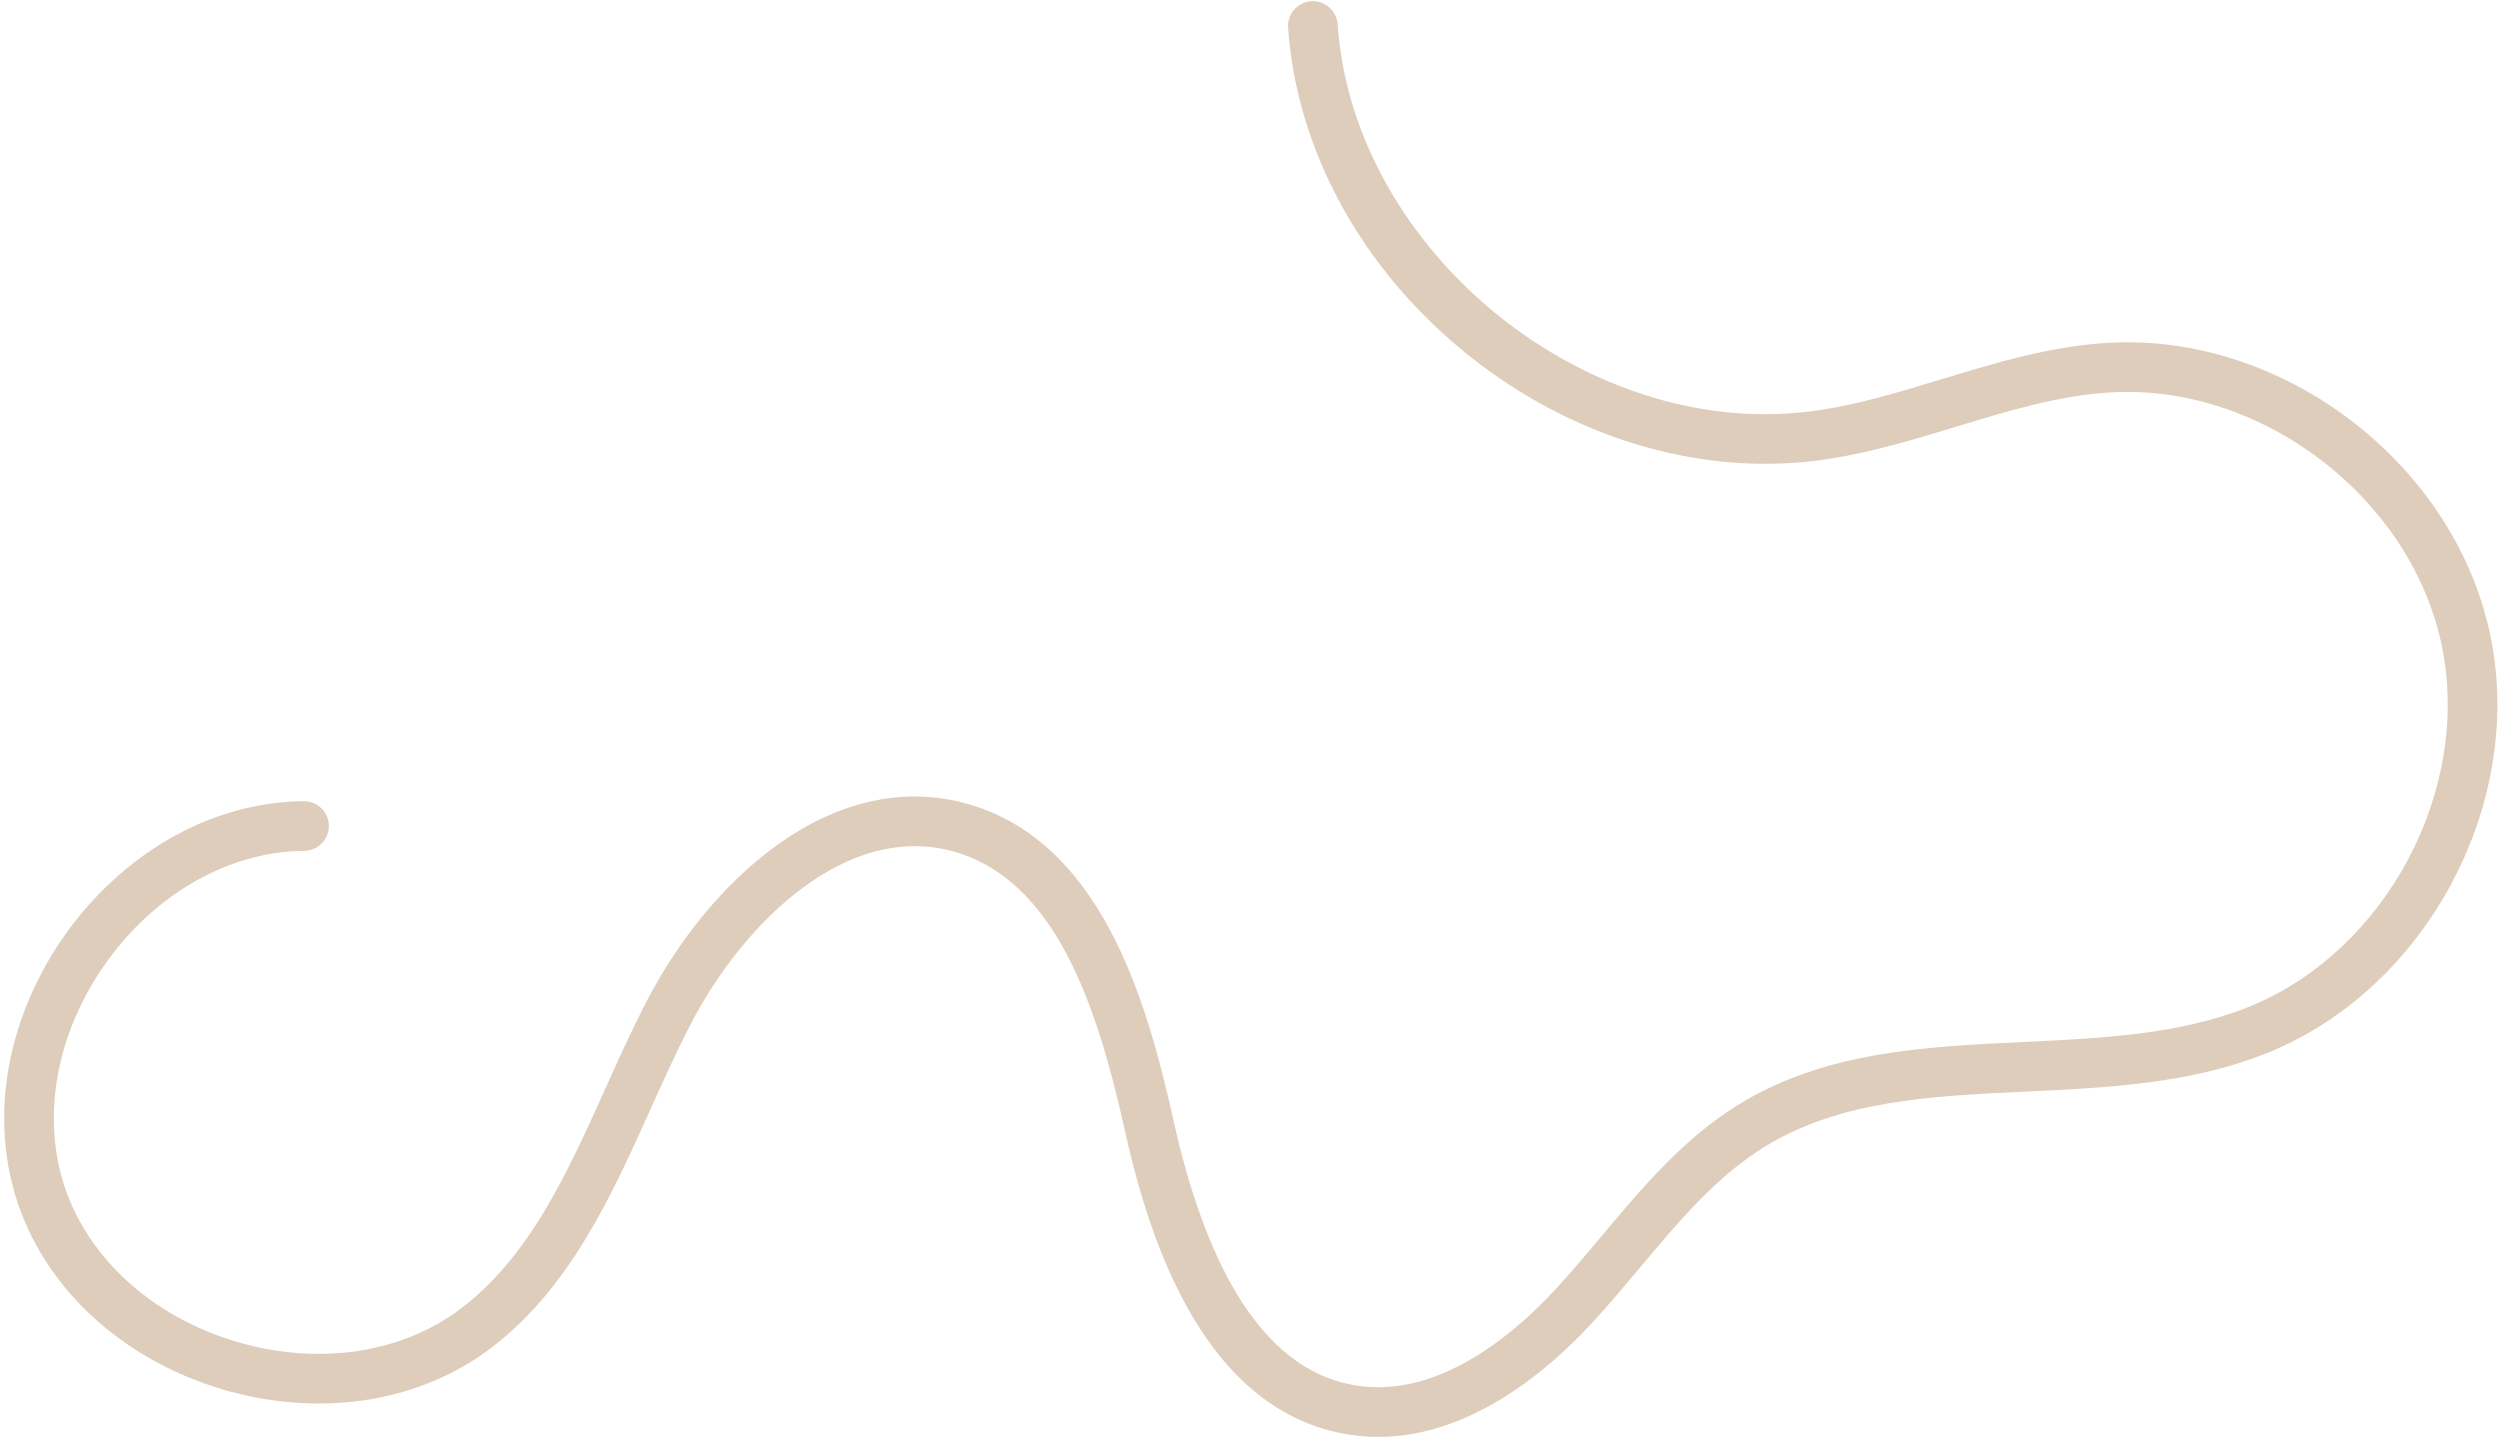 <?xml version="1.0" encoding="UTF-8" standalone="no"?><svg xmlns="http://www.w3.org/2000/svg" xmlns:xlink="http://www.w3.org/1999/xlink" data-name="Layer 2" fill="#000000" height="241.4" preserveAspectRatio="xMidYMid meet" version="1" viewBox="-0.7 -0.2 420.1 241.4" width="420.1" zoomAndPan="magnify"><g data-name="Artwork" id="change1_1"><path d="M230.92,241.255c-1.571,0-3.131-.115-4.68-.346-10.616-1.584-19.456-8.118-26.276-19.418-4.906-8.13-8.717-18.517-11.651-31.753-4.589-20.701-11.658-42.473-29.295-46.988-4.112-1.053-8.361-1.014-12.628,.116-4.021,1.065-8.08,3.09-12.063,6.02-3.755,2.762-7.359,6.259-10.712,10.393-3.163,3.899-5.956,8.177-8.302,12.714-2.363,4.57-4.572,9.471-6.708,14.211-6.609,14.667-13.443,29.833-26.593,39.96-6.182,4.761-13.778,7.871-21.966,8.995-7.653,1.05-15.789,.379-23.528-1.939-7.739-2.319-14.903-6.232-20.718-11.318-6.222-5.441-10.856-12.216-13.402-19.592-2.545-7.376-3.076-15.566-1.535-23.687,1.441-7.59,4.666-15.089,9.328-21.687,4.661-6.598,10.652-12.144,17.324-16.038,7.139-4.166,15.036-6.403,22.839-6.468h.036c2.288,0,4.151,1.844,4.17,4.136,.019,2.304-1.833,4.187-4.136,4.206-12.605,.105-25.098,7.2-33.418,18.978-8.32,11.778-10.833,25.923-6.721,37.839,4.112,11.916,14.815,21.501,28.628,25.639,4.652,1.394,9.351,2.078,13.917,2.078,8.991,0,17.47-2.65,24.093-7.752,5.179-3.989,9.572-9.132,13.825-16.185,3.853-6.391,7.106-13.61,10.252-20.592,2.181-4.841,4.437-9.846,6.903-14.616,5.487-10.609,13.115-19.841,21.481-25.995,10.301-7.577,21.264-10.17,31.704-7.498,5.486,1.404,10.461,4.136,14.787,8.118,3.731,3.435,7.079,7.905,9.951,13.286,5.415,10.148,8.527,22.357,10.634,31.86,2.697,12.167,6.28,22.007,10.649,29.248,2.637,4.369,5.605,7.873,8.823,10.412,3.515,2.774,7.29,4.431,11.541,5.065,5.579,.832,11.498-.399,17.593-3.661,5.309-2.841,10.611-7.11,15.757-12.688,2.62-2.84,5.196-5.913,7.688-8.885,6.76-8.063,13.751-16.4,23.106-22.118,14.479-8.849,31.421-9.646,47.806-10.415,12.862-.604,26.161-1.229,37.711-5.873,23.248-9.348,37.761-36.857,32.352-61.323-5.409-24.466-30.173-43.295-55.188-41.97-8.828,.467-17.31,3.047-26.291,5.779-6.993,2.127-14.225,4.327-21.687,5.459-20.536,3.116-42.513-3.261-60.295-17.495-17.782-14.234-28.816-34.282-30.273-55.002-.162-2.298,1.571-4.292,3.869-4.454,2.295-.162,4.292,1.571,4.454,3.869,.657,9.355,3.474,18.49,8.37,27.151,4.647,8.22,11.145,15.8,18.794,21.923,7.648,6.122,16.468,10.803,25.506,13.538,9.523,2.881,19.053,3.629,28.325,2.222,6.864-1.041,13.493-3.058,20.51-5.192,9.064-2.757,18.436-5.608,28.278-6.128,7.132-.378,14.335,.615,21.41,2.949,6.797,2.243,13.199,5.627,19.026,10.059,5.828,4.432,10.799,9.697,14.776,15.648,4.14,6.194,7.02,12.871,8.562,19.844,1.542,6.973,1.744,14.242,.601,21.604-1.098,7.073-3.387,13.943-6.803,20.419s-7.794,12.243-13.013,17.142c-5.432,5.099-11.545,9.036-18.171,11.7-12.859,5.171-26.876,5.829-40.431,6.466-16.041,.754-31.192,1.466-43.847,9.2-8.19,5.006-14.443,12.464-21.063,20.359-2.554,3.046-5.195,6.196-7.949,9.181-5.78,6.265-11.819,11.105-17.952,14.387-6.095,3.262-12.157,4.903-18.08,4.903Z" fill="#decdbb"/></g></svg>